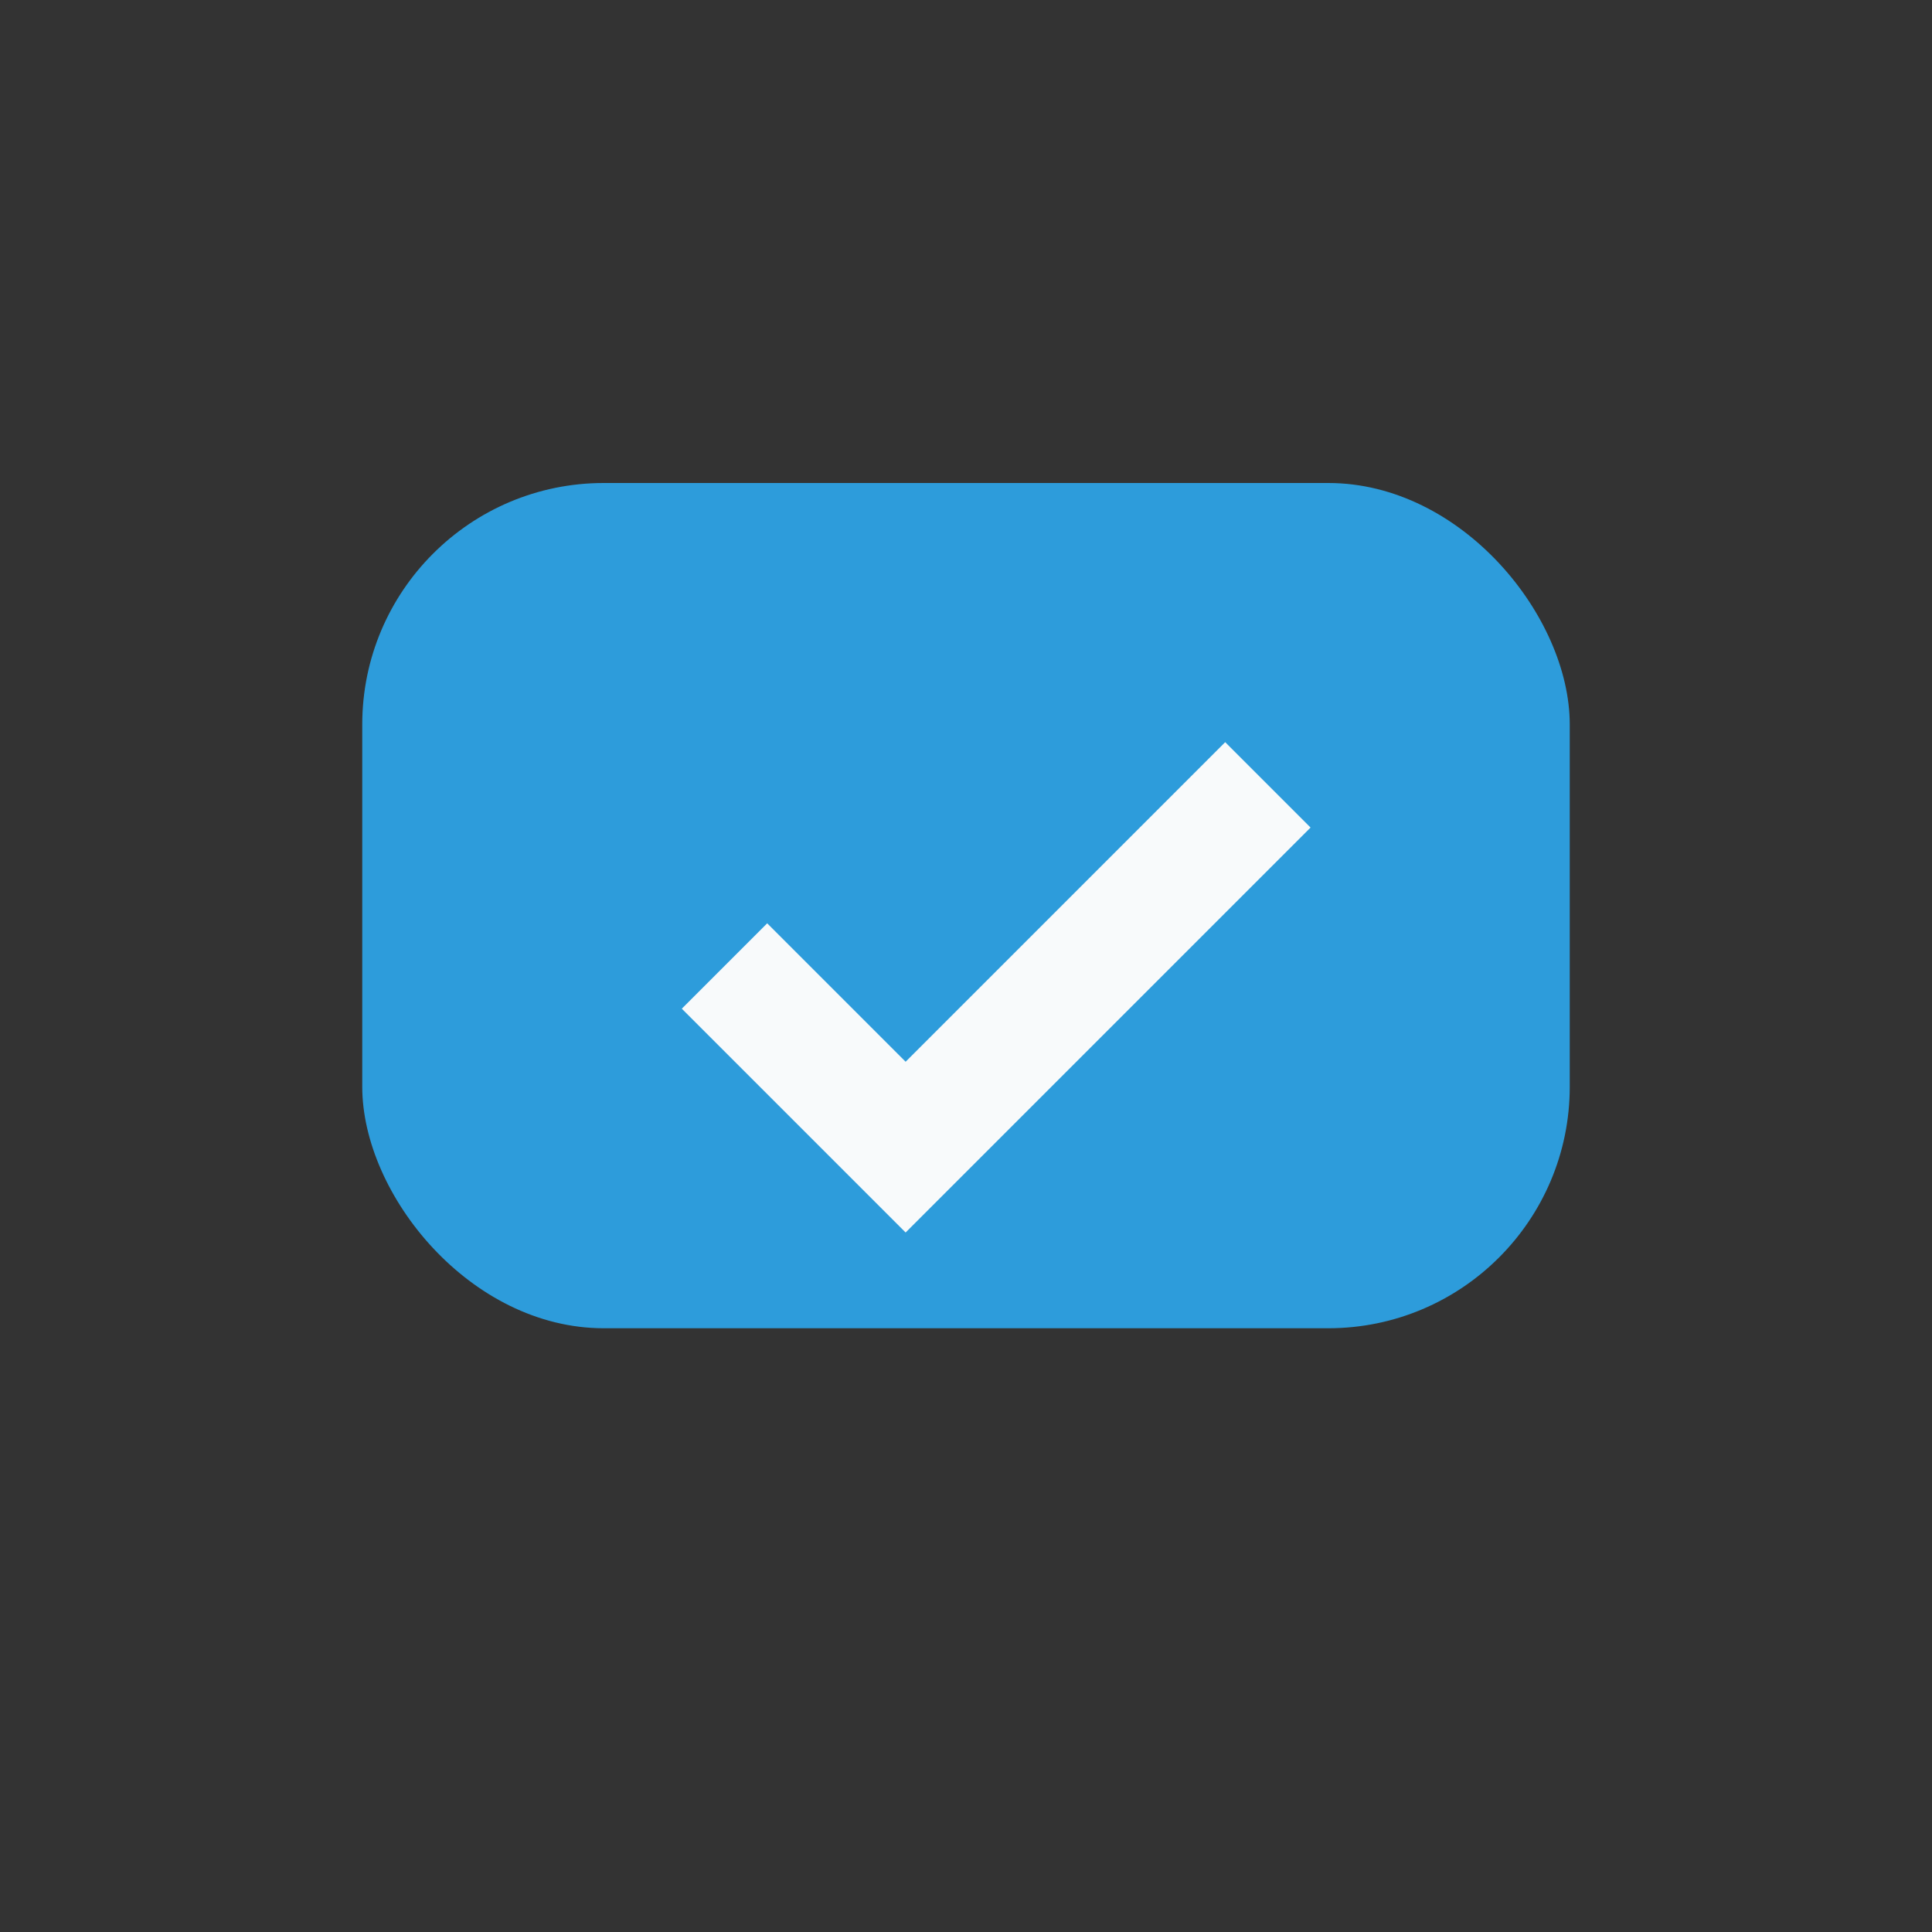 <?xml version="1.0" encoding="UTF-8"?>
<svg xmlns="http://www.w3.org/2000/svg" width="32" height="32" viewBox="0 0 32 32"><rect x="0" y="0" width="32" height="32" fill="#333333" stroke="none"/><rect x="6" y="8" width="20" height="14" rx="4" fill="#2D9CDB"/><path d="M12 16l3 3 6-6" stroke="#F8FAFB" stroke-width="2" fill="none"/></svg>